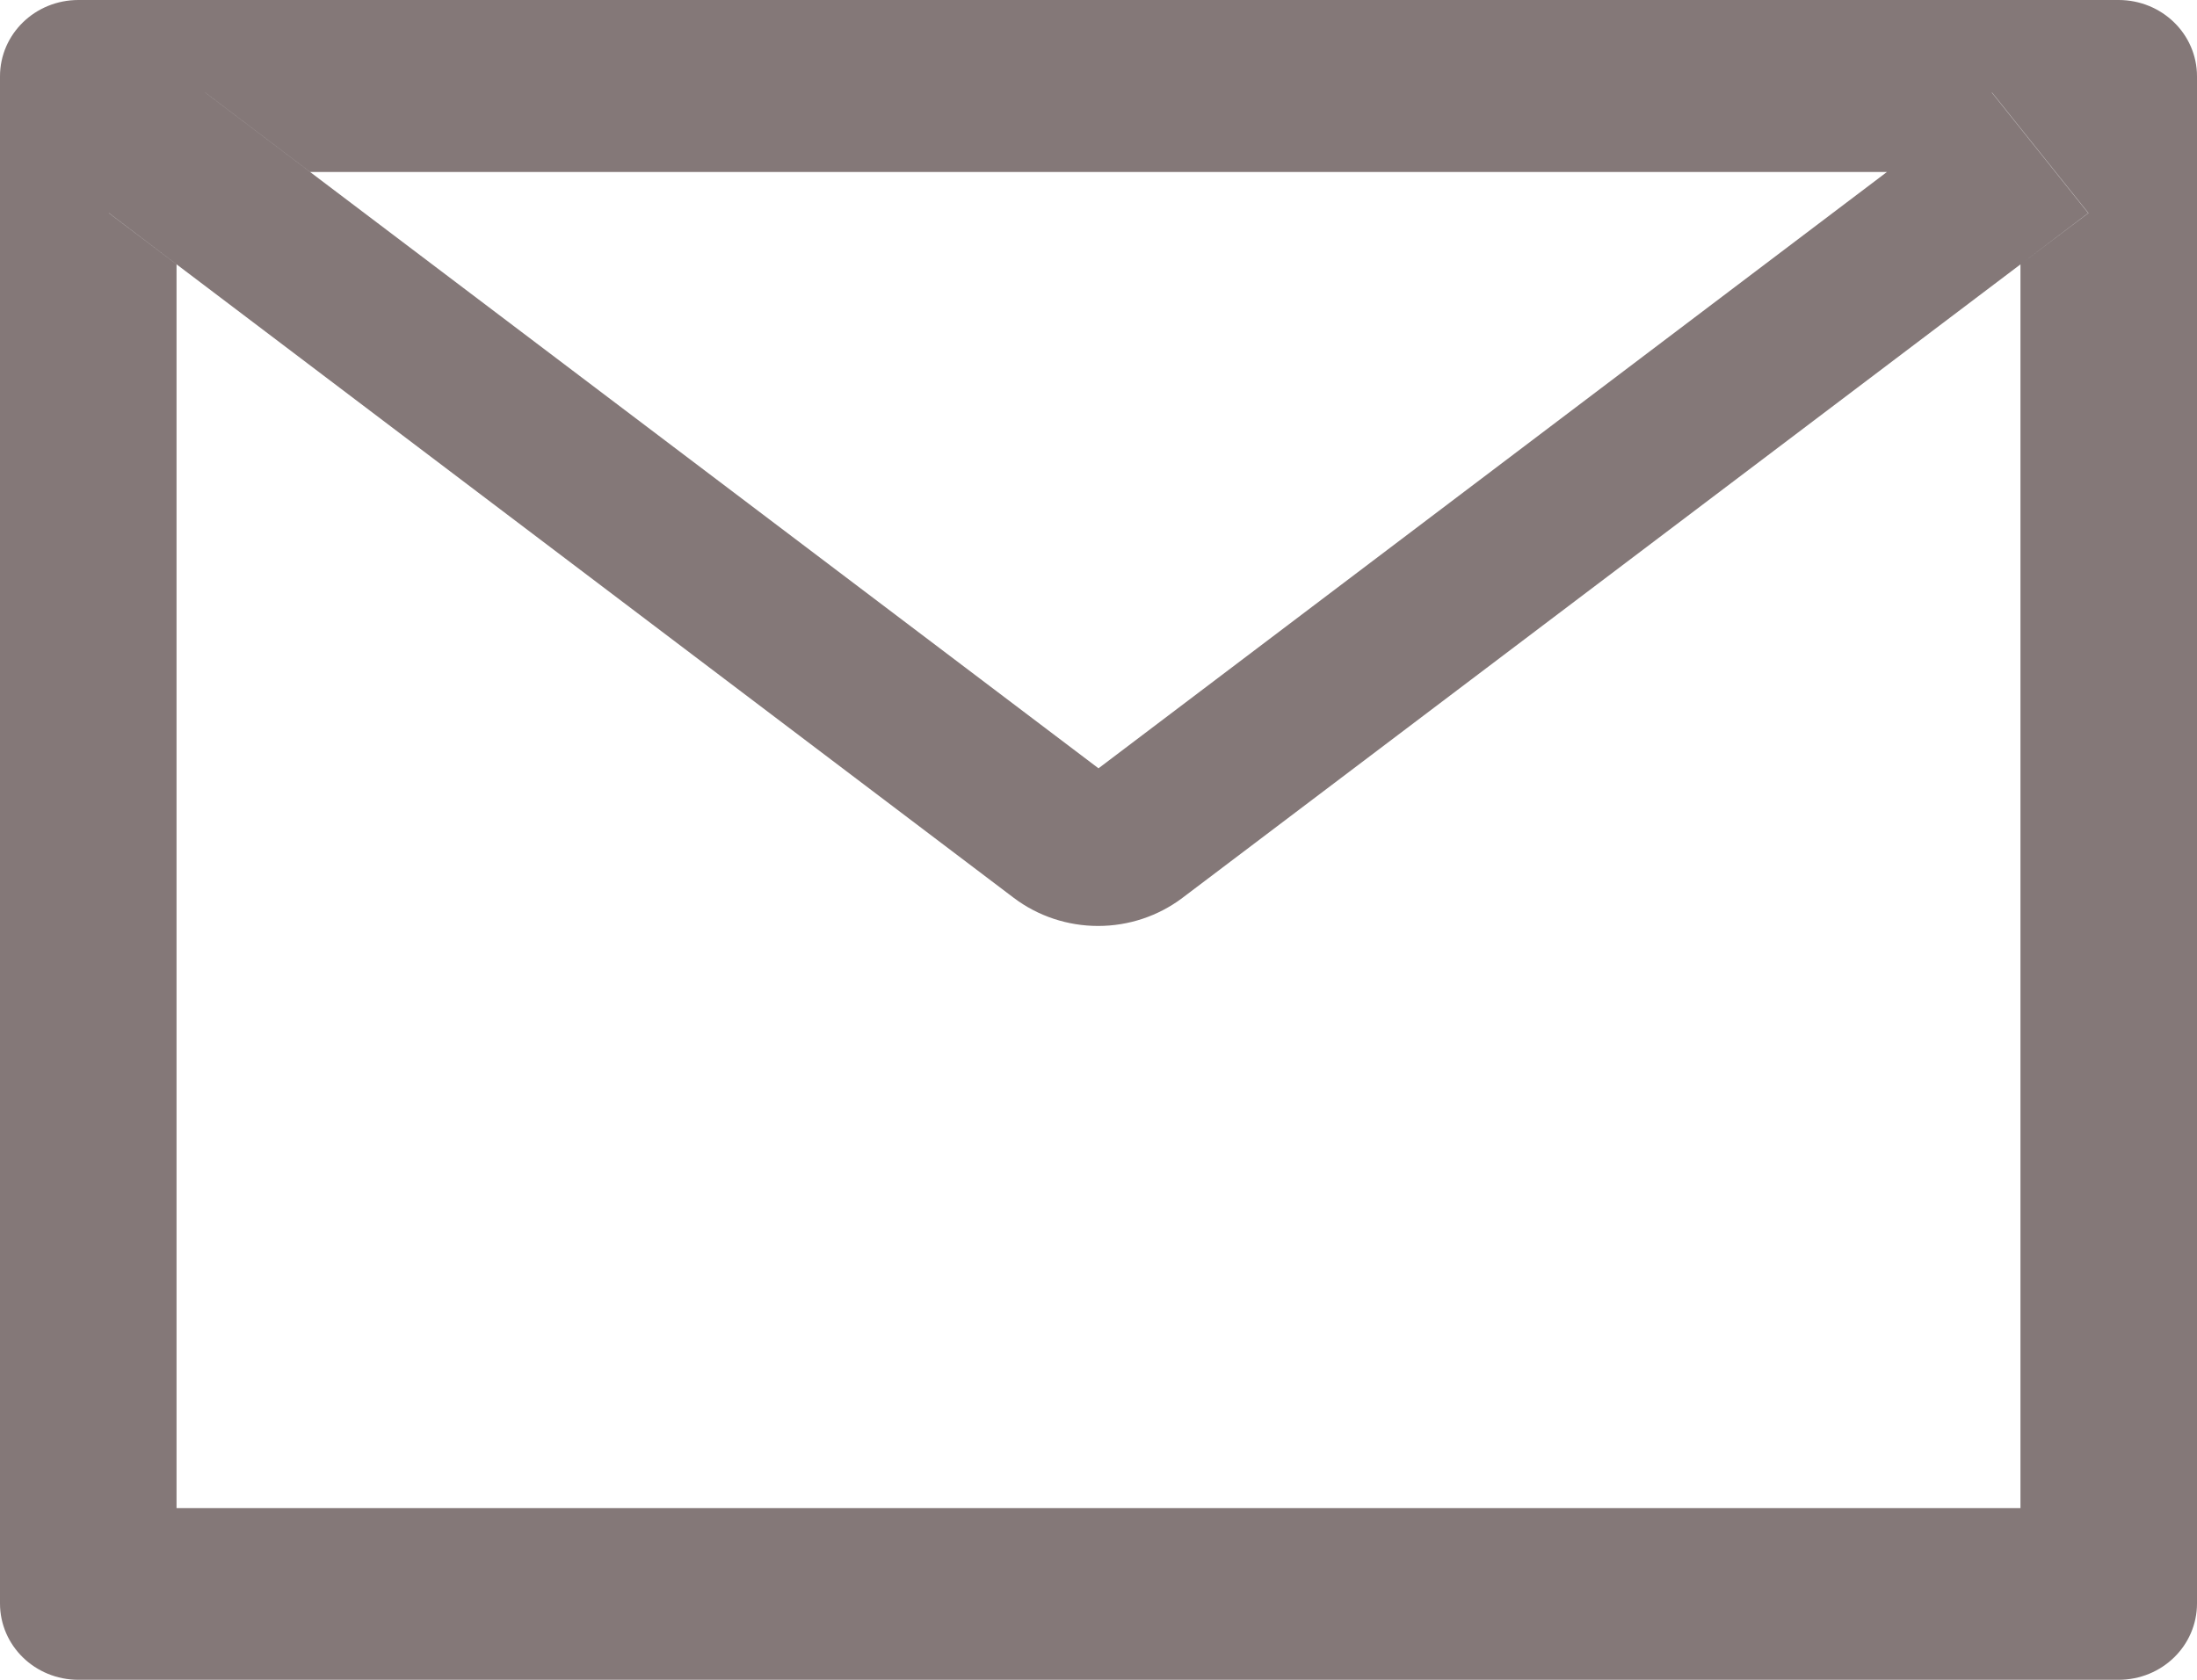 <svg width="17" height="13" viewBox="0 0 17 13" fill="none" xmlns="http://www.w3.org/2000/svg">
<path d="M16.393 0H0.607C0.271 0 0 0.264 0 0.591V12.409C0 12.736 0.271 13 0.607 13H16.393C16.729 13 17 12.736 17 12.409V0.591C17 0.264 16.729 0 16.393 0ZM15.634 2.046V11.671H1.366V2.046L0.842 1.649L1.588 0.716L2.4 1.331H14.602L15.414 0.716L16.16 1.649L15.634 2.046ZM14.602 1.33L8.5 5.946L2.398 1.33L1.586 0.715L0.841 1.647L1.364 2.044L7.845 6.949C8.032 7.09 8.261 7.166 8.497 7.166C8.733 7.166 8.962 7.09 9.149 6.949L15.634 2.046L16.158 1.649L15.412 0.716L14.602 1.33Z" fill="#847878"/>
</svg>
